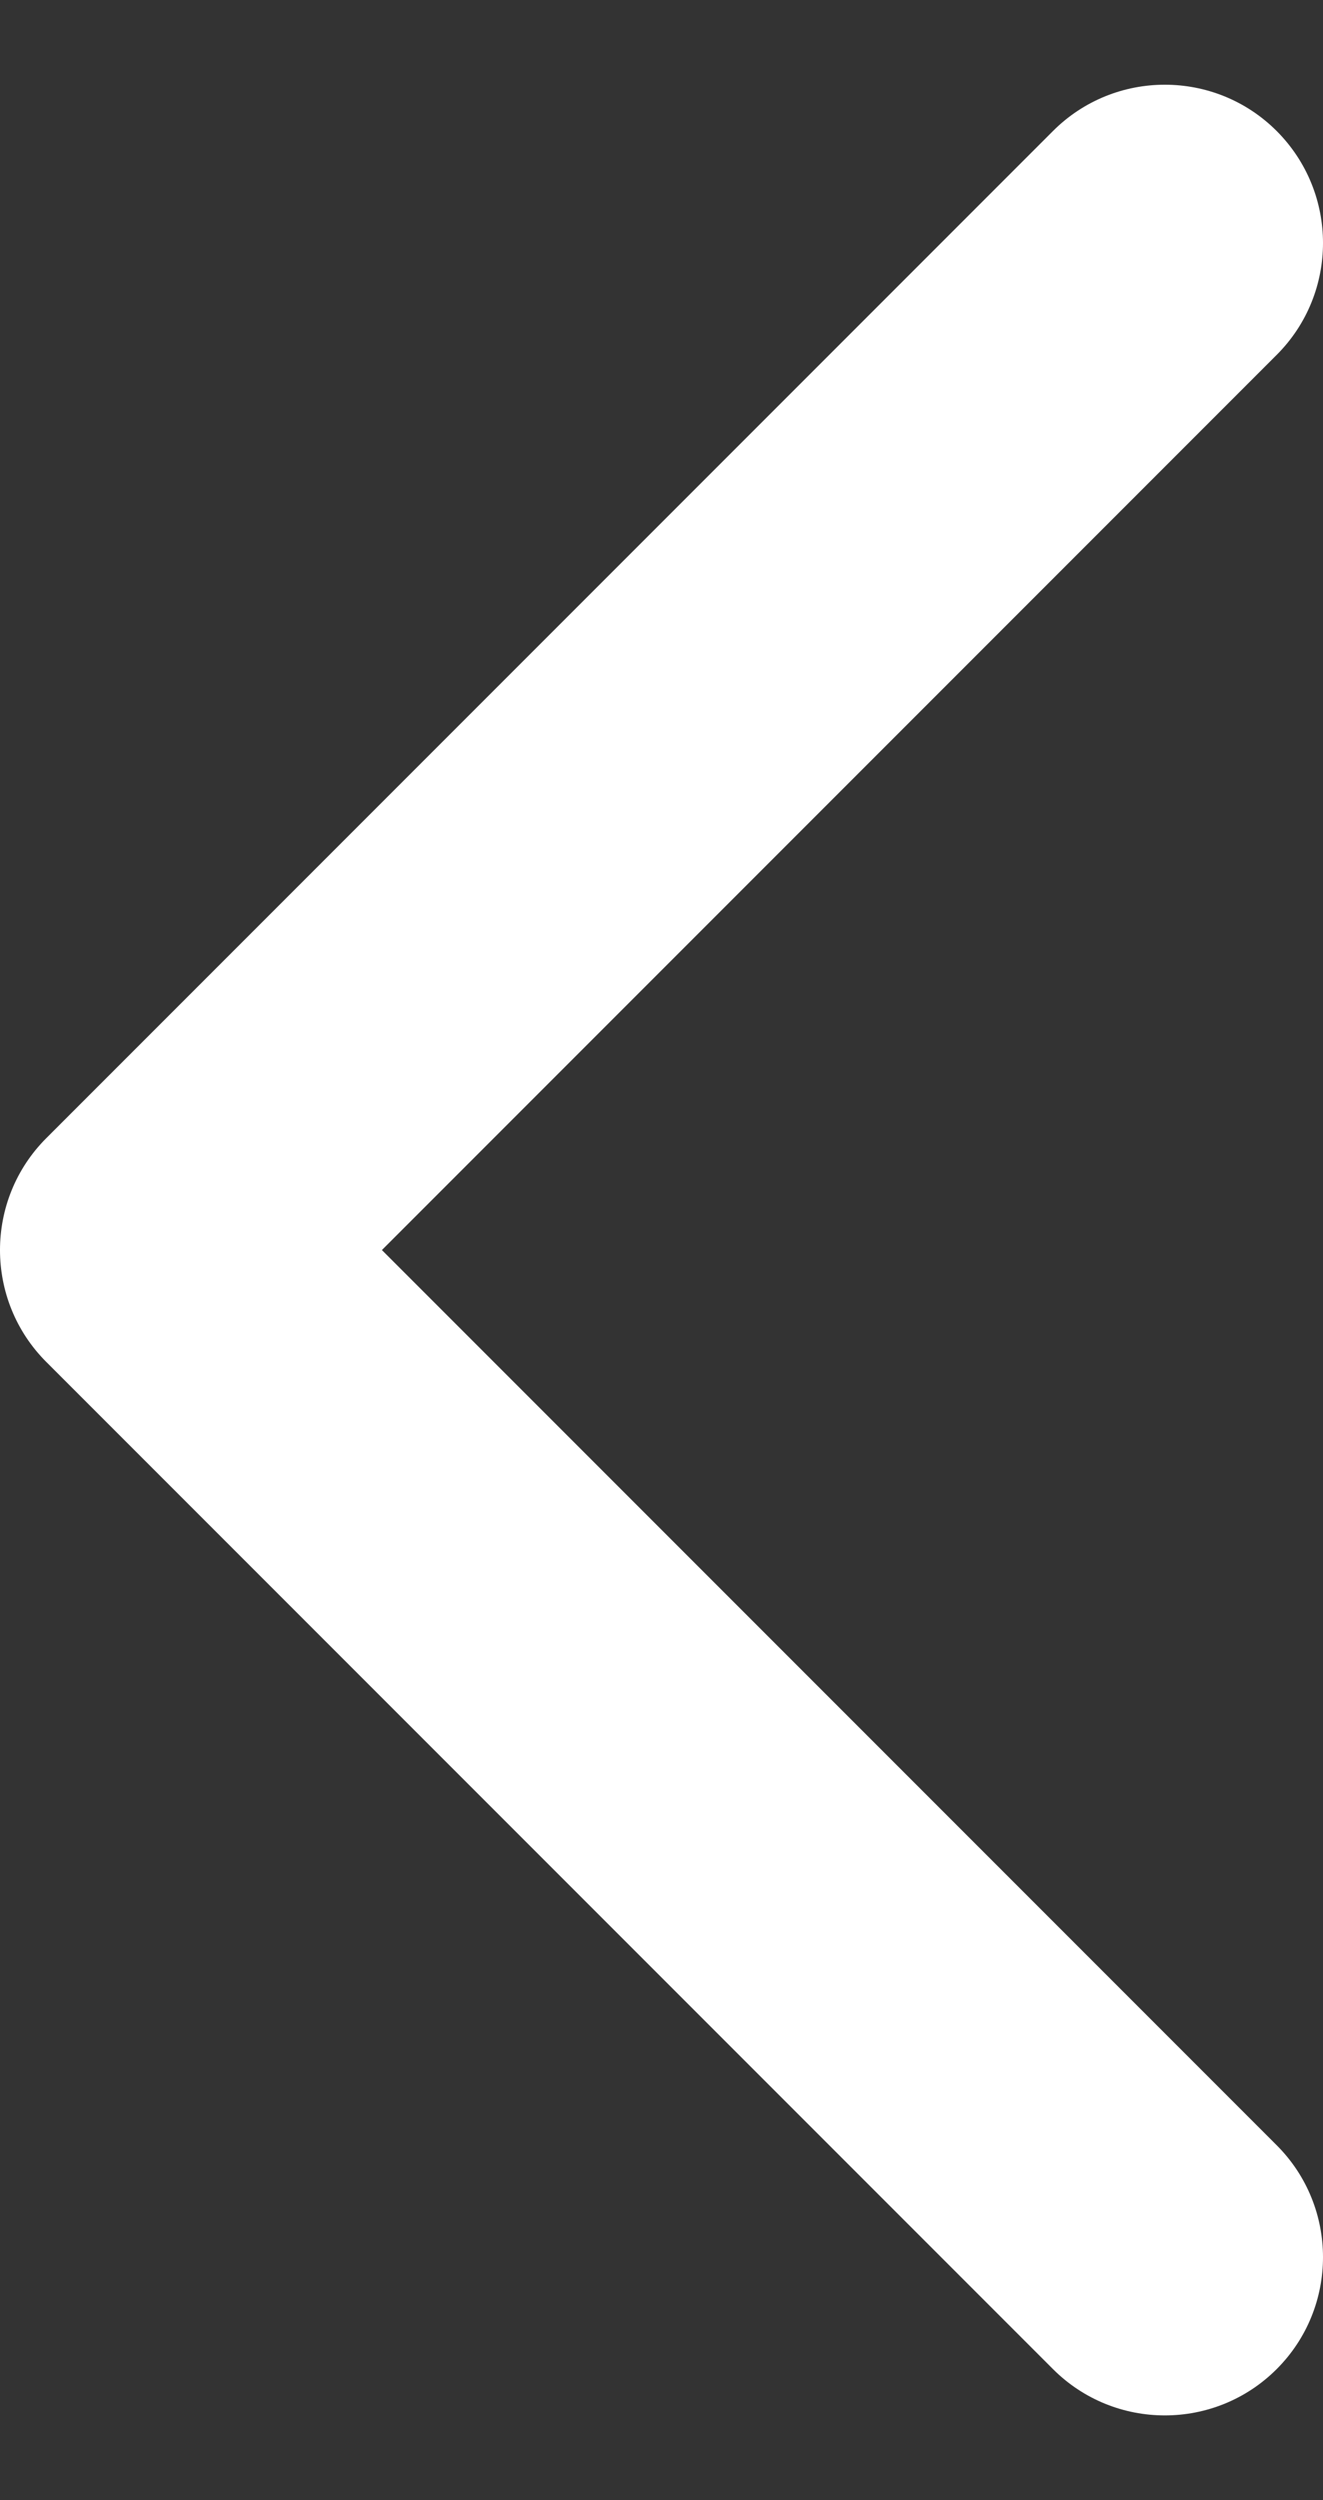 <svg width="9" height="17" viewBox="0 0 9 17" fill="none" xmlns="http://www.w3.org/2000/svg">
<rect x="0" y="0" width="9" height="17" fill="#333333" stroke="none"/>
<path fill-rule="evenodd" clip-rule="evenodd" d="M0.315 9.261C-0.105 8.841 -0.105 8.159 0.315 7.739L7.163 0.891C7.583 0.471 8.265 0.471 8.685 0.891C9.105 1.312 9.105 1.993 8.685 2.413L2.598 8.5L8.685 14.587C9.105 15.007 9.105 15.689 8.685 16.109C8.265 16.529 7.583 16.529 7.163 16.109L0.315 9.261Z" fill="white"/>
</svg>
